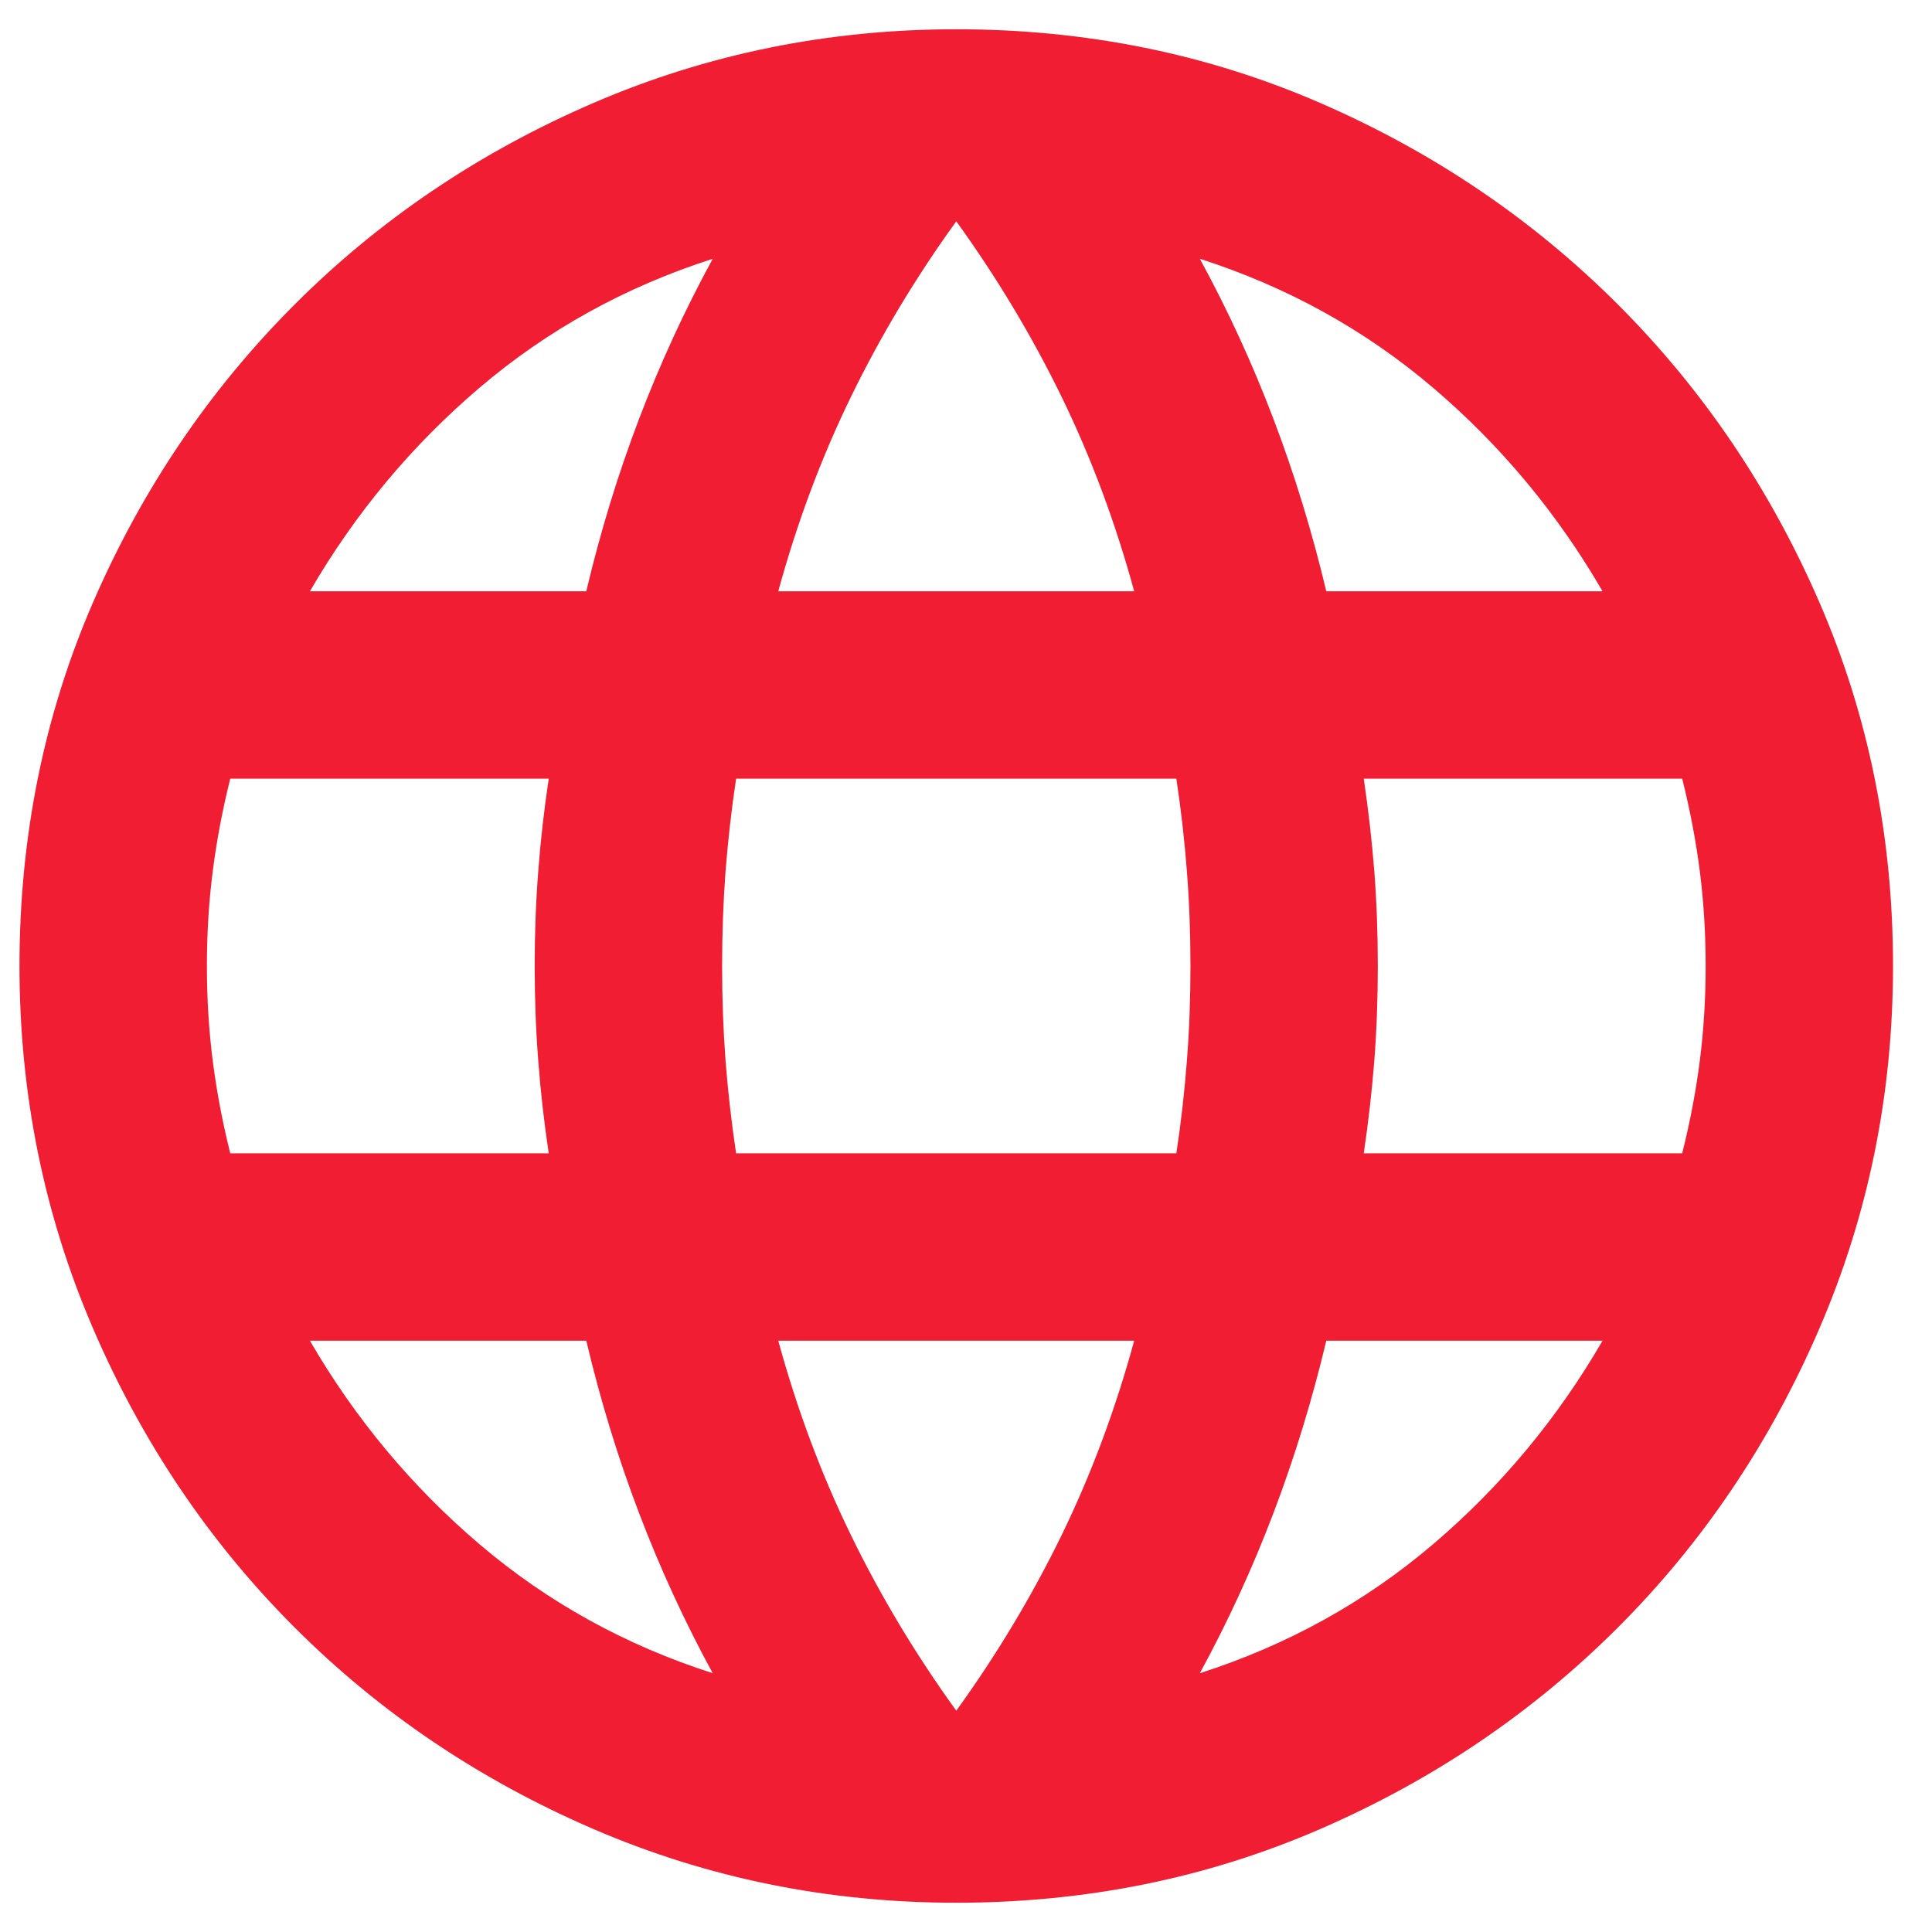 <svg width="33" height="33" viewBox="0 0 33 33" fill="none" xmlns="http://www.w3.org/2000/svg">
<path d="M16.334 32.5C14.147 32.5 12.08 32.08 10.133 31.24C8.187 30.4 6.487 29.253 5.034 27.8C3.58 26.347 2.433 24.647 1.593 22.7C0.753 20.753 0.333 18.687 0.333 16.5C0.333 14.287 0.753 12.213 1.593 10.28C2.433 8.347 3.58 6.653 5.034 5.2C6.487 3.747 8.187 2.6 10.133 1.76C12.08 0.92 14.147 0.5 16.334 0.5C18.547 0.5 20.62 0.92 22.553 1.76C24.487 2.6 26.18 3.747 27.634 5.2C29.087 6.653 30.233 8.347 31.073 10.28C31.913 12.213 32.334 14.287 32.334 16.5C32.334 18.687 31.913 20.753 31.073 22.7C30.233 24.647 29.087 26.347 27.634 27.8C26.18 29.253 24.487 30.4 22.553 31.24C20.62 32.08 18.547 32.5 16.334 32.5ZM16.334 29.22C17.027 28.26 17.627 27.26 18.134 26.22C18.64 25.18 19.053 24.073 19.373 22.9H13.293C13.614 24.073 14.027 25.18 14.534 26.22C15.04 27.26 15.64 28.26 16.334 29.22ZM12.174 28.58C11.694 27.7 11.274 26.787 10.914 25.84C10.553 24.893 10.254 23.913 10.014 22.9H5.293C6.067 24.233 7.034 25.393 8.194 26.38C9.354 27.367 10.68 28.1 12.174 28.58ZM20.494 28.58C21.987 28.1 23.314 27.367 24.474 26.38C25.634 25.393 26.6 24.233 27.373 22.9H22.654C22.413 23.913 22.113 24.893 21.753 25.84C21.393 26.787 20.974 27.7 20.494 28.58ZM3.933 19.7H9.373C9.293 19.167 9.233 18.64 9.194 18.12C9.153 17.6 9.133 17.06 9.133 16.5C9.133 15.94 9.153 15.4 9.194 14.88C9.233 14.36 9.293 13.833 9.373 13.3H3.933C3.8 13.833 3.7 14.36 3.634 14.88C3.567 15.4 3.534 15.94 3.534 16.5C3.534 17.06 3.567 17.6 3.634 18.12C3.7 18.64 3.8 19.167 3.933 19.7ZM12.573 19.7H20.093C20.174 19.167 20.233 18.64 20.273 18.12C20.314 17.6 20.334 17.06 20.334 16.5C20.334 15.94 20.314 15.4 20.273 14.88C20.233 14.36 20.174 13.833 20.093 13.3H12.573C12.493 13.833 12.434 14.36 12.393 14.88C12.354 15.4 12.334 15.94 12.334 16.5C12.334 17.06 12.354 17.6 12.393 18.12C12.434 18.64 12.493 19.167 12.573 19.7ZM23.294 19.7H28.733C28.867 19.167 28.967 18.64 29.034 18.12C29.1 17.6 29.134 17.06 29.134 16.5C29.134 15.94 29.1 15.4 29.034 14.88C28.967 14.36 28.867 13.833 28.733 13.3H23.294C23.373 13.833 23.433 14.36 23.474 14.88C23.514 15.4 23.534 15.94 23.534 16.5C23.534 17.06 23.514 17.6 23.474 18.12C23.433 18.64 23.373 19.167 23.294 19.7ZM22.654 10.1H27.373C26.6 8.767 25.634 7.607 24.474 6.62C23.314 5.633 21.987 4.9 20.494 4.42C20.974 5.3 21.393 6.213 21.753 7.16C22.113 8.107 22.413 9.087 22.654 10.1ZM13.293 10.1H19.373C19.053 8.927 18.64 7.82 18.134 6.78C17.627 5.74 17.027 4.74 16.334 3.78C15.64 4.74 15.04 5.74 14.534 6.78C14.027 7.82 13.614 8.927 13.293 10.1ZM5.293 10.1H10.014C10.254 9.087 10.553 8.107 10.914 7.16C11.274 6.213 11.694 5.3 12.174 4.42C10.68 4.9 9.354 5.633 8.194 6.62C7.034 7.607 6.067 8.767 5.293 10.1Z" fill="#F11D32"/>
</svg>
